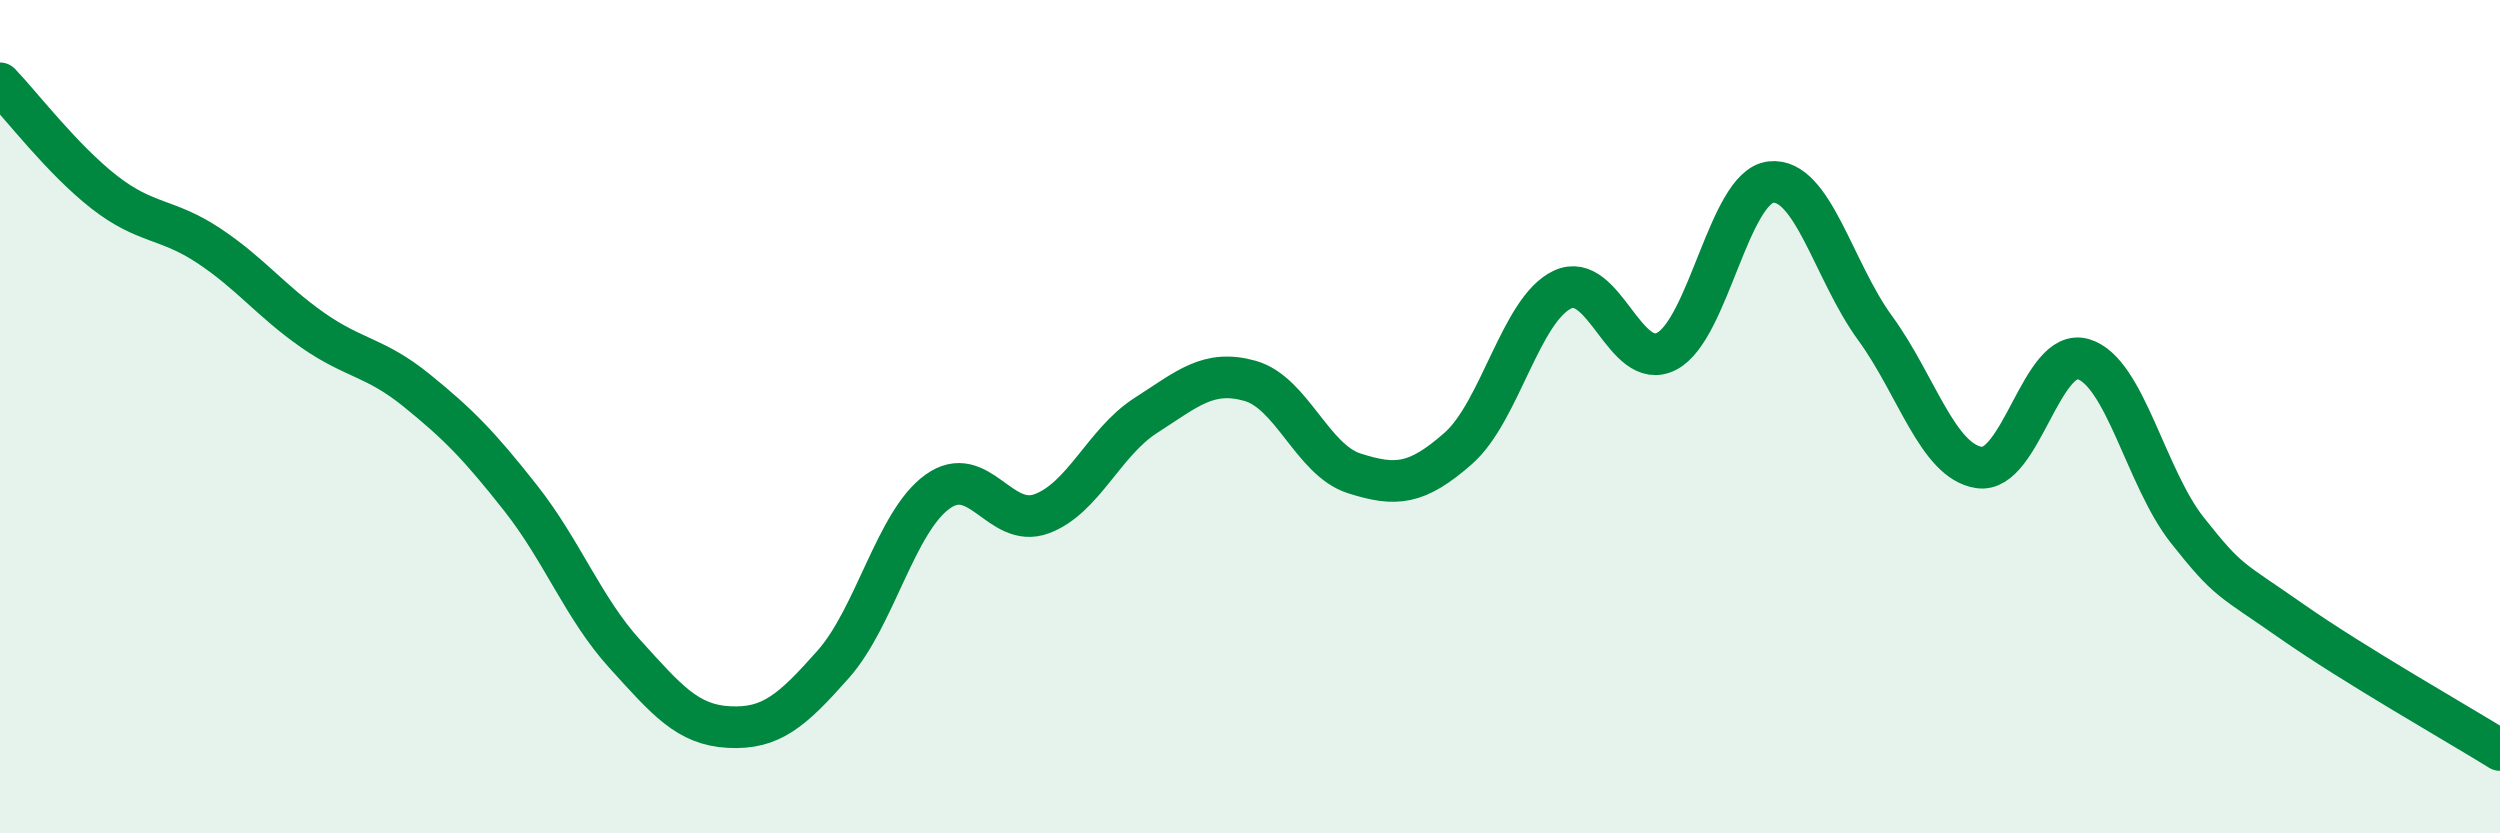 
    <svg width="60" height="20" viewBox="0 0 60 20" xmlns="http://www.w3.org/2000/svg">
      <path
        d="M 0,2 C 0.5,2.52 1.5,3.83 2.5,4.61 C 3.5,5.39 4,5.23 5,5.89 C 6,6.55 6.5,7.22 7.5,7.92 C 8.5,8.62 9,8.56 10,9.37 C 11,10.18 11.5,10.69 12.5,11.96 C 13.5,13.23 14,14.6 15,15.7 C 16,16.8 16.5,17.4 17.5,17.45 C 18.5,17.5 19,17.07 20,15.94 C 21,14.81 21.5,12.52 22.5,11.8 C 23.5,11.08 24,12.7 25,12.33 C 26,11.96 26.5,10.61 27.5,9.97 C 28.5,9.33 29,8.86 30,9.14 C 31,9.42 31.5,11.04 32.5,11.36 C 33.5,11.68 34,11.64 35,10.76 C 36,9.88 36.5,7.42 37.5,6.95 C 38.5,6.48 39,8.95 40,8.43 C 41,7.91 41.5,4.48 42.5,4.37 C 43.5,4.26 44,6.5 45,7.87 C 46,9.24 46.5,11.07 47.5,11.22 C 48.5,11.37 49,8.32 50,8.62 C 51,8.92 51.5,11.47 52.5,12.73 C 53.5,13.99 53.5,13.86 55,14.91 C 56.5,15.96 59,17.38 60,18L60 20L0 20Z"
        fill="#008740"
        opacity="0.1"
        stroke-linecap="round"
        stroke-linejoin="round"
      />
      <path
        d="M 0,2 C 0.5,2.52 1.5,3.83 2.5,4.61 C 3.5,5.39 4,5.23 5,5.89 C 6,6.55 6.5,7.22 7.5,7.92 C 8.5,8.62 9,8.56 10,9.37 C 11,10.18 11.5,10.69 12.5,11.96 C 13.5,13.23 14,14.6 15,15.7 C 16,16.8 16.5,17.4 17.5,17.45 C 18.5,17.5 19,17.07 20,15.94 C 21,14.81 21.5,12.52 22.5,11.8 C 23.5,11.08 24,12.7 25,12.33 C 26,11.96 26.5,10.61 27.5,9.97 C 28.5,9.33 29,8.86 30,9.14 C 31,9.42 31.5,11.04 32.5,11.36 C 33.5,11.68 34,11.64 35,10.76 C 36,9.88 36.5,7.42 37.5,6.95 C 38.5,6.48 39,8.95 40,8.43 C 41,7.91 41.5,4.48 42.5,4.37 C 43.5,4.26 44,6.5 45,7.87 C 46,9.24 46.5,11.07 47.5,11.22 C 48.5,11.37 49,8.32 50,8.62 C 51,8.92 51.5,11.47 52.5,12.73 C 53.5,13.99 53.5,13.86 55,14.91 C 56.5,15.96 59,17.38 60,18"
        stroke="#008740"
        stroke-width="1"
        fill="none"
        stroke-linecap="round"
        stroke-linejoin="round"
      />
    </svg>
  